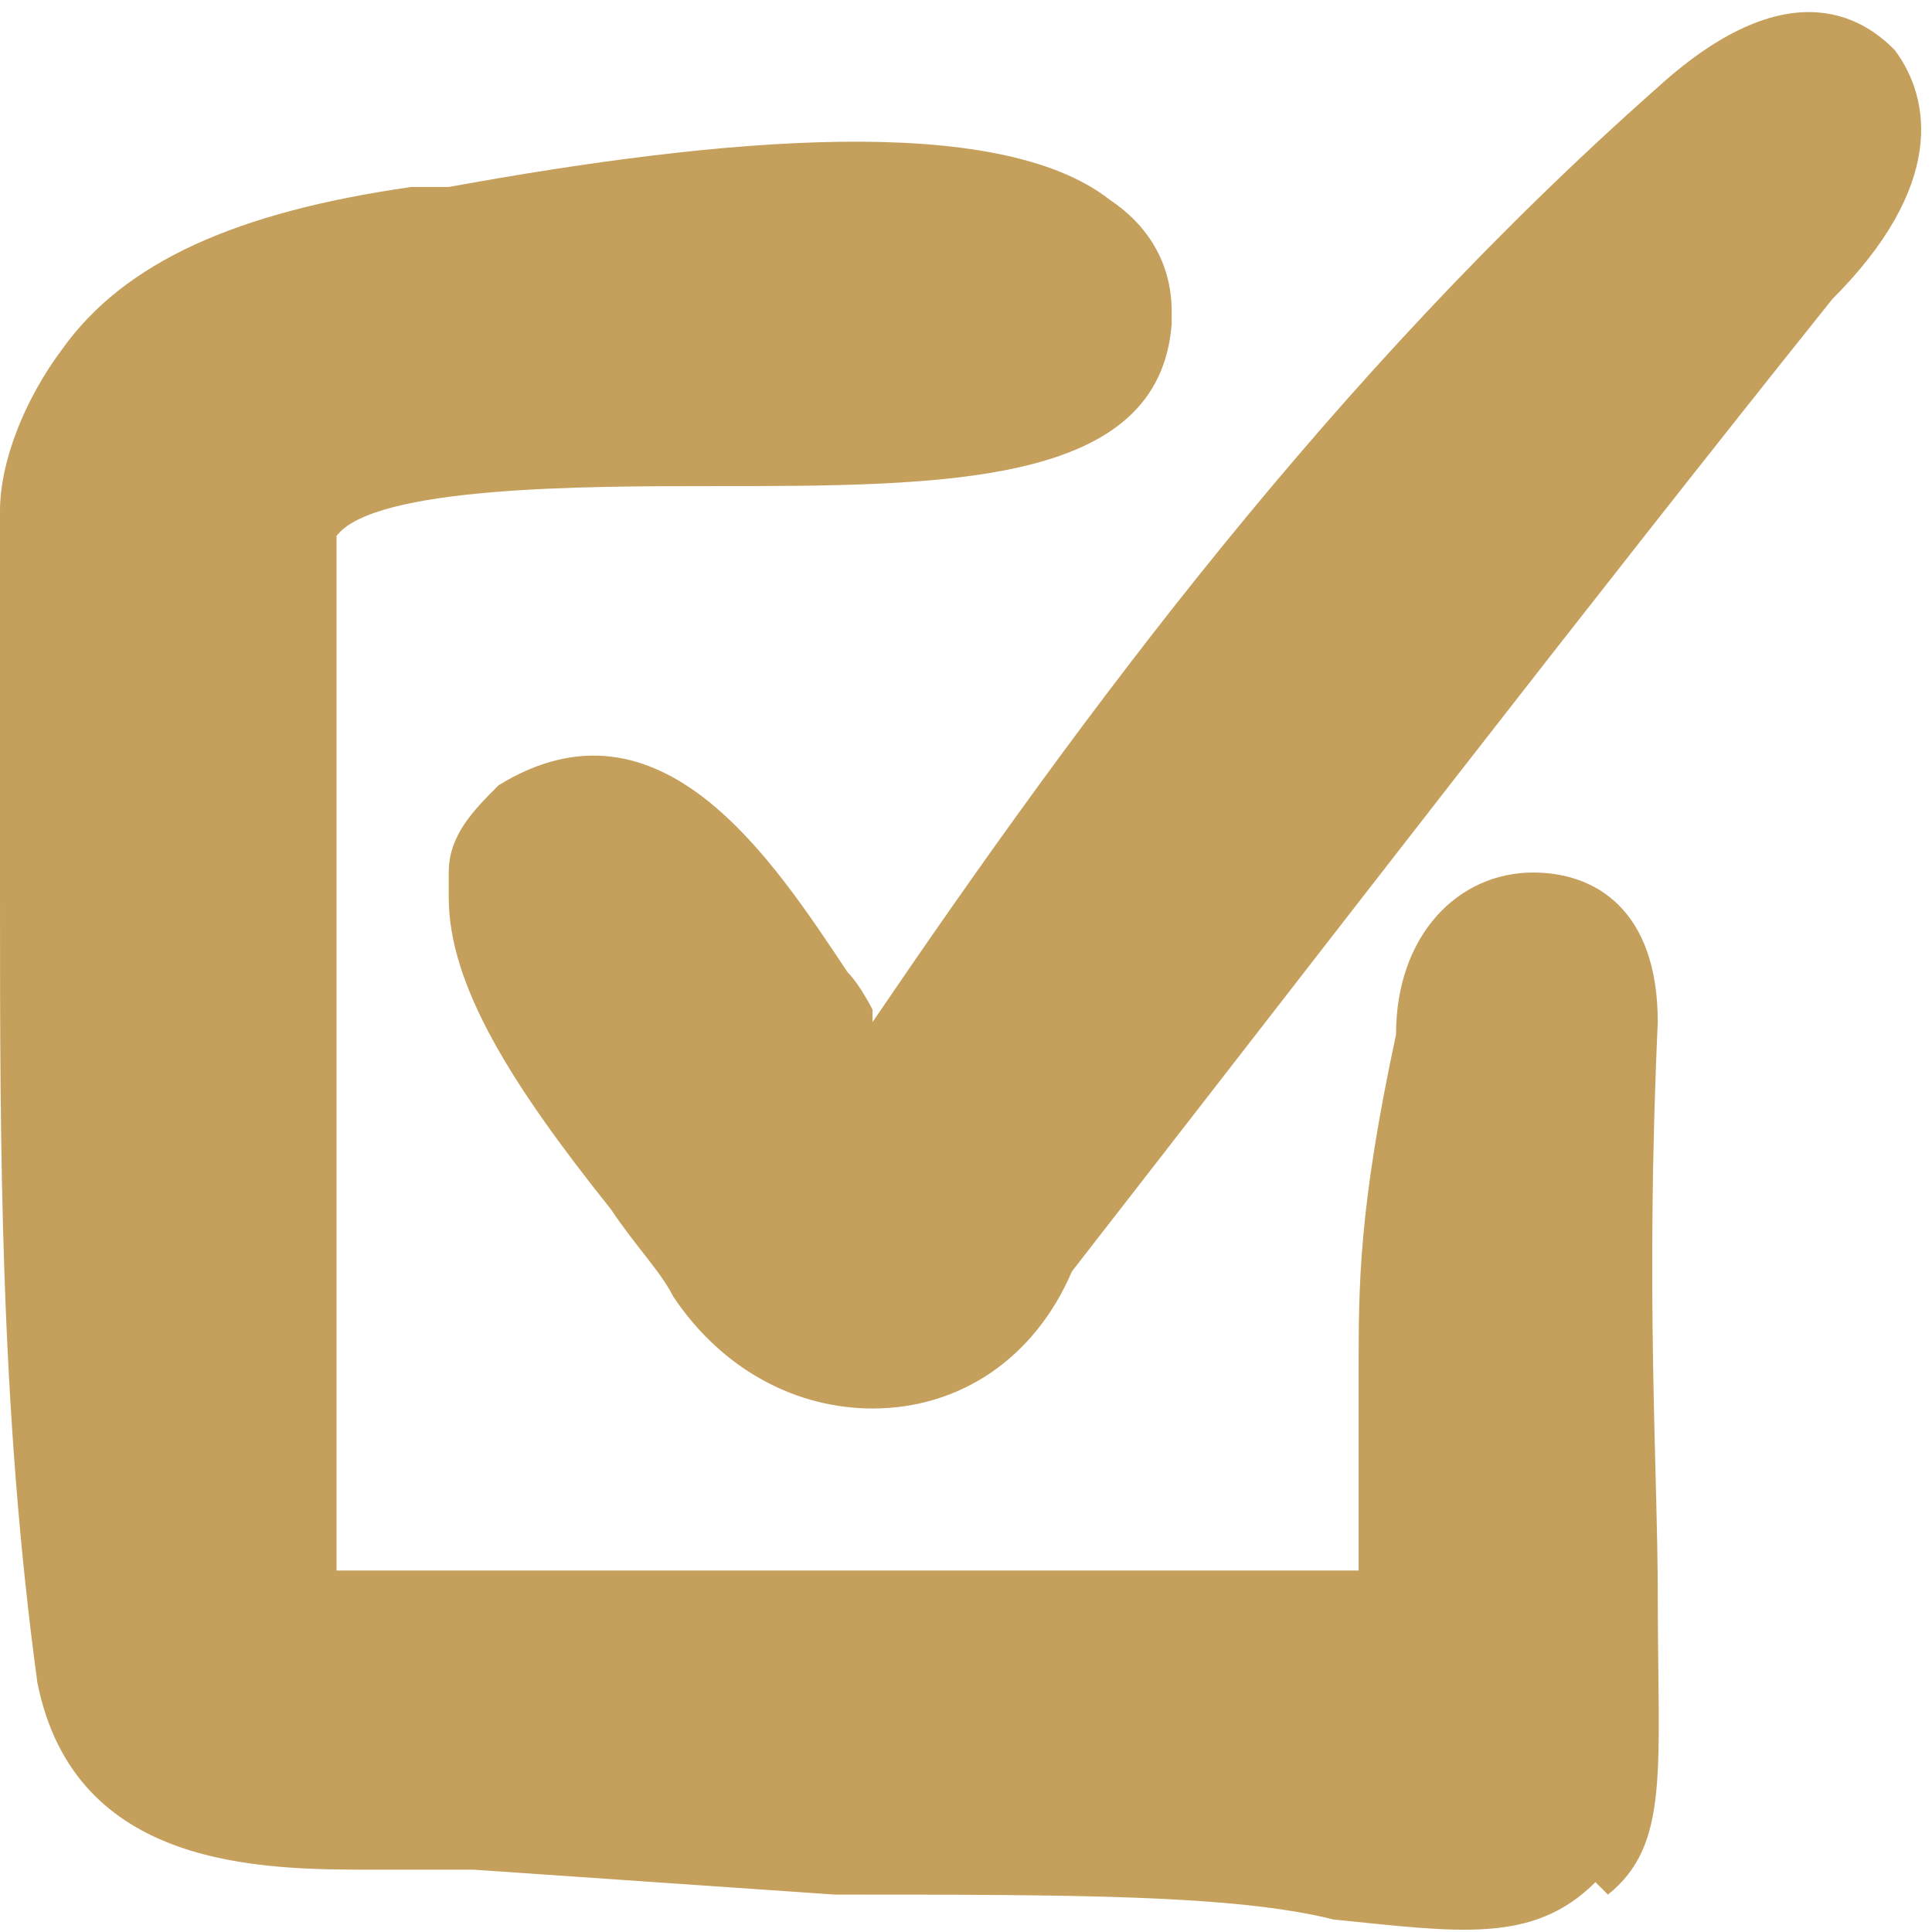 <?xml version="1.0" encoding="UTF-8"?>
<svg id="Ebene_1" xmlns="http://www.w3.org/2000/svg" version="1.1" viewBox="0 0 15.5 15.5">
  <!-- Generator: Adobe Illustrator 29.5.1, SVG Export Plug-In . SVG Version: 2.1.0 Build 141)  -->
  <defs>
    <style>
      .st0 {
        fill: #c5a05d;
      }
    </style>
  </defs>
  <path class="st0" d="M12.9,15.2c.5-.4.4-1,.4-2.4,0-1-.1-2.4,0-4.6,0-.9-.5-1.2-1-1.2-.6,0-1.1.5-1.1,1.3-.3,1.4-.3,2-.3,2.7,0,.4,0,.9,0,1.6-1.8,0-3.6,0-5.3,0-1,0-2,0-2.9,0,0-.9,0-1.8,0-2.7,0-1.7,0-3.5,0-5.2h0c0-.2,0-.4,0-.4.3-.4,2-.4,3-.4,1.9,0,3.6,0,3.7-1.3h0c0,0,0-.1,0-.1,0-.4-.2-.7-.5-.9-.9-.7-3.1-.5-5.3-.1h-.3c-1.4.2-2.3.6-2.8,1.3-.3.4-.5.9-.5,1.3s0,.2,0,.4c0,.9,0,1.8,0,2.7,0,2,0,4.1.3,6.3.3,1.5,1.8,1.5,2.7,1.5.3,0,.6,0,.8,0l2.9.2h0c1.9,0,3.2,0,4,.2,1,.1,1.6.2,2.1-.3Z"/>
  <path class="st0" d="M7,8.1c0,0-.1-.2-.2-.3-.6-.9-1.5-2.3-2.8-1.5-.2.2-.4.4-.4.7,0,0,0,.1,0,.2,0,.7.5,1.5,1.3,2.5.2.3.4.5.5.7.4.6,1,.9,1.6.9.7,0,1.3-.4,1.6-1.1,2.1-2.7,4.1-5.3,6.1-7.8.9-.9.8-1.6.5-2-.2-.2-.8-.7-1.9.3-2.6,2.3-4.6,5-6.3,7.5Z"/>
</svg>